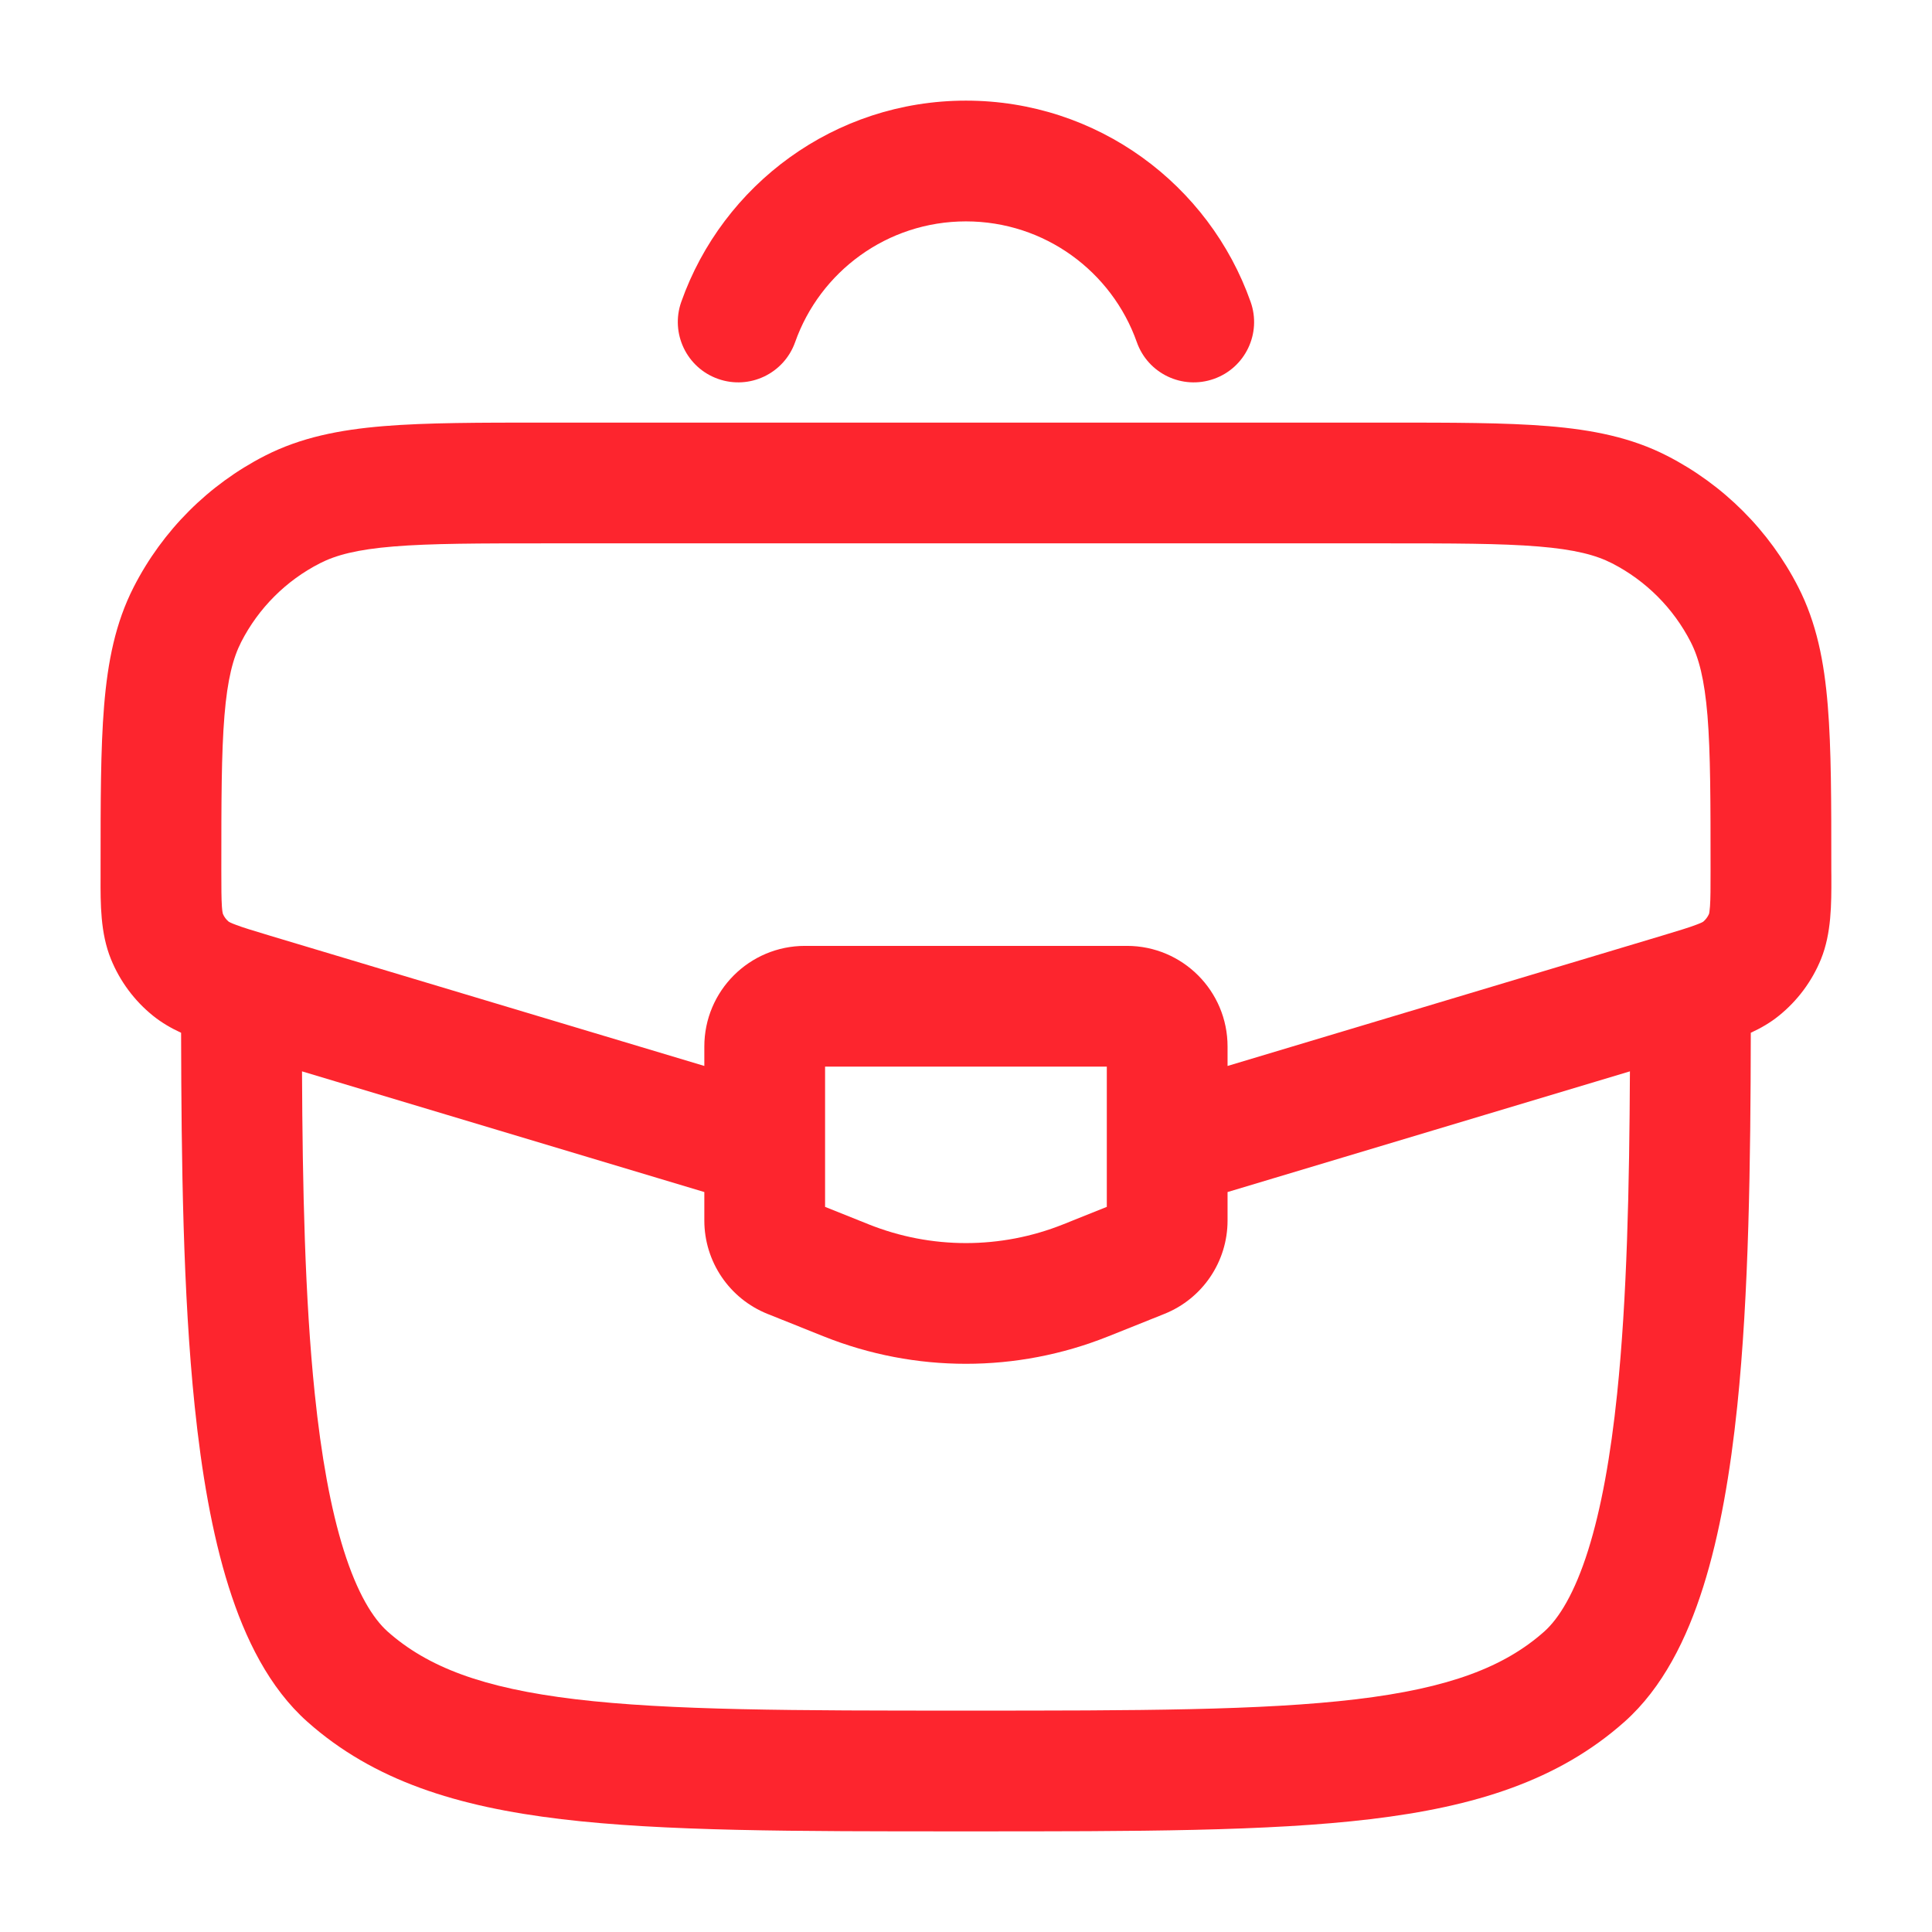 <svg width="34" height="34" viewBox="0 0 34 34" fill="none" xmlns="http://www.w3.org/2000/svg">
<path fill-rule="evenodd" clip-rule="evenodd" d="M9.598 7.437H24.401C25.557 7.437 26.49 7.437 27.245 7.499C28.023 7.563 28.706 7.698 29.337 8.021C30.329 8.529 31.137 9.336 31.645 10.329C31.968 10.96 32.103 11.643 32.166 12.421C32.228 13.176 32.228 14.109 32.228 15.265V15.311C32.228 15.351 32.228 15.392 32.229 15.433C32.23 15.912 32.231 16.422 32.047 16.878C31.888 17.269 31.631 17.614 31.302 17.878C31.152 17.999 30.985 18.095 30.811 18.175C30.807 20.459 30.778 22.767 30.573 24.744C30.452 25.905 30.268 26.994 29.975 27.923C29.687 28.837 29.261 29.702 28.588 30.301C27.421 31.338 25.953 31.795 24.12 32.014C22.321 32.229 20.015 32.229 17.072 32.229H16.927C13.983 32.229 11.677 32.229 9.878 32.014C8.045 31.795 6.577 31.338 5.41 30.301C4.737 29.702 4.312 28.837 4.024 27.923C3.731 26.994 3.546 25.905 3.426 24.744C3.221 22.767 3.192 20.459 3.187 18.175C3.013 18.095 2.847 17.999 2.696 17.878C2.367 17.614 2.111 17.269 1.952 16.878C1.767 16.422 1.768 15.912 1.77 15.433C1.77 15.392 1.77 15.351 1.77 15.311L1.77 15.265C1.77 14.109 1.77 13.176 1.832 12.421C1.896 11.643 2.031 10.96 2.354 10.329C2.862 9.336 3.669 8.529 4.661 8.021C5.293 7.698 5.976 7.563 6.753 7.499C7.508 7.437 8.441 7.437 9.598 7.437ZM5.315 18.854C5.324 20.889 5.365 22.845 5.539 24.525C5.652 25.616 5.818 26.547 6.05 27.284C6.287 28.036 6.562 28.481 6.822 28.713C7.523 29.335 8.491 29.708 10.13 29.904C11.788 30.102 13.967 30.104 16.999 30.104C20.031 30.104 22.21 30.102 23.868 29.904C25.507 29.708 26.475 29.335 27.176 28.713C27.436 28.481 27.711 28.036 27.948 27.284C28.18 26.547 28.346 25.616 28.459 24.525C28.633 22.845 28.674 20.889 28.684 18.854L21.603 20.978V21.479C21.603 22.203 21.163 22.854 20.49 23.123L19.498 23.52C17.894 24.161 16.104 24.161 14.5 23.52L13.508 23.123C12.836 22.854 12.395 22.203 12.395 21.479V20.978L5.315 18.854ZM12.395 18.759L4.756 16.468C4.451 16.376 4.274 16.323 4.145 16.273C4.066 16.244 4.034 16.226 4.026 16.221C3.98 16.183 3.944 16.135 3.922 16.081C3.919 16.071 3.911 16.036 3.905 15.952C3.896 15.814 3.895 15.629 3.895 15.311C3.895 14.098 3.896 13.252 3.95 12.594C4.003 11.949 4.102 11.578 4.245 11.297C4.55 10.702 5.034 10.217 5.63 9.913C5.911 9.769 6.281 9.67 6.927 9.617C7.585 9.563 8.431 9.562 9.643 9.562H24.355C25.568 9.562 26.413 9.563 27.071 9.617C27.717 9.67 28.088 9.769 28.369 9.913C28.964 10.218 29.448 10.702 29.753 11.297C29.897 11.578 29.995 11.949 30.049 12.594C30.102 13.252 30.103 14.098 30.103 15.311C30.103 15.629 30.103 15.814 30.093 15.952C30.087 16.036 30.079 16.071 30.077 16.081C30.054 16.135 30.018 16.183 29.973 16.221C29.964 16.226 29.933 16.244 29.854 16.273C29.724 16.323 29.548 16.376 29.243 16.468L21.603 18.759V18.417C21.603 17.439 20.811 16.646 19.832 16.646H14.166C13.188 16.646 12.395 17.439 12.395 18.417V18.759ZM29.975 16.219L29.973 16.221L29.975 16.219ZM30.076 16.083L30.077 16.081L30.076 16.083ZM3.923 16.083L3.922 16.081L3.923 16.083ZM4.024 16.219L4.026 16.221L4.024 16.219ZM14.52 18.771V21.239L15.289 21.547C16.387 21.986 17.611 21.986 18.709 21.547L19.478 21.239V18.771H14.52Z" fill="#FD252E"/>
<path fill-rule="evenodd" clip-rule="evenodd" d="M16.999 3.896C15.613 3.896 14.431 4.781 13.993 6.021C13.797 6.574 13.191 6.864 12.637 6.668C12.084 6.473 11.794 5.866 11.989 5.313C12.718 3.251 14.685 1.771 16.999 1.771C19.314 1.771 21.281 3.251 22.009 5.313C22.205 5.866 21.915 6.473 21.362 6.668C20.808 6.864 20.201 6.574 20.006 6.021C19.568 4.781 18.386 3.896 16.999 3.896Z" fill="#FD252E"/>
</svg>

